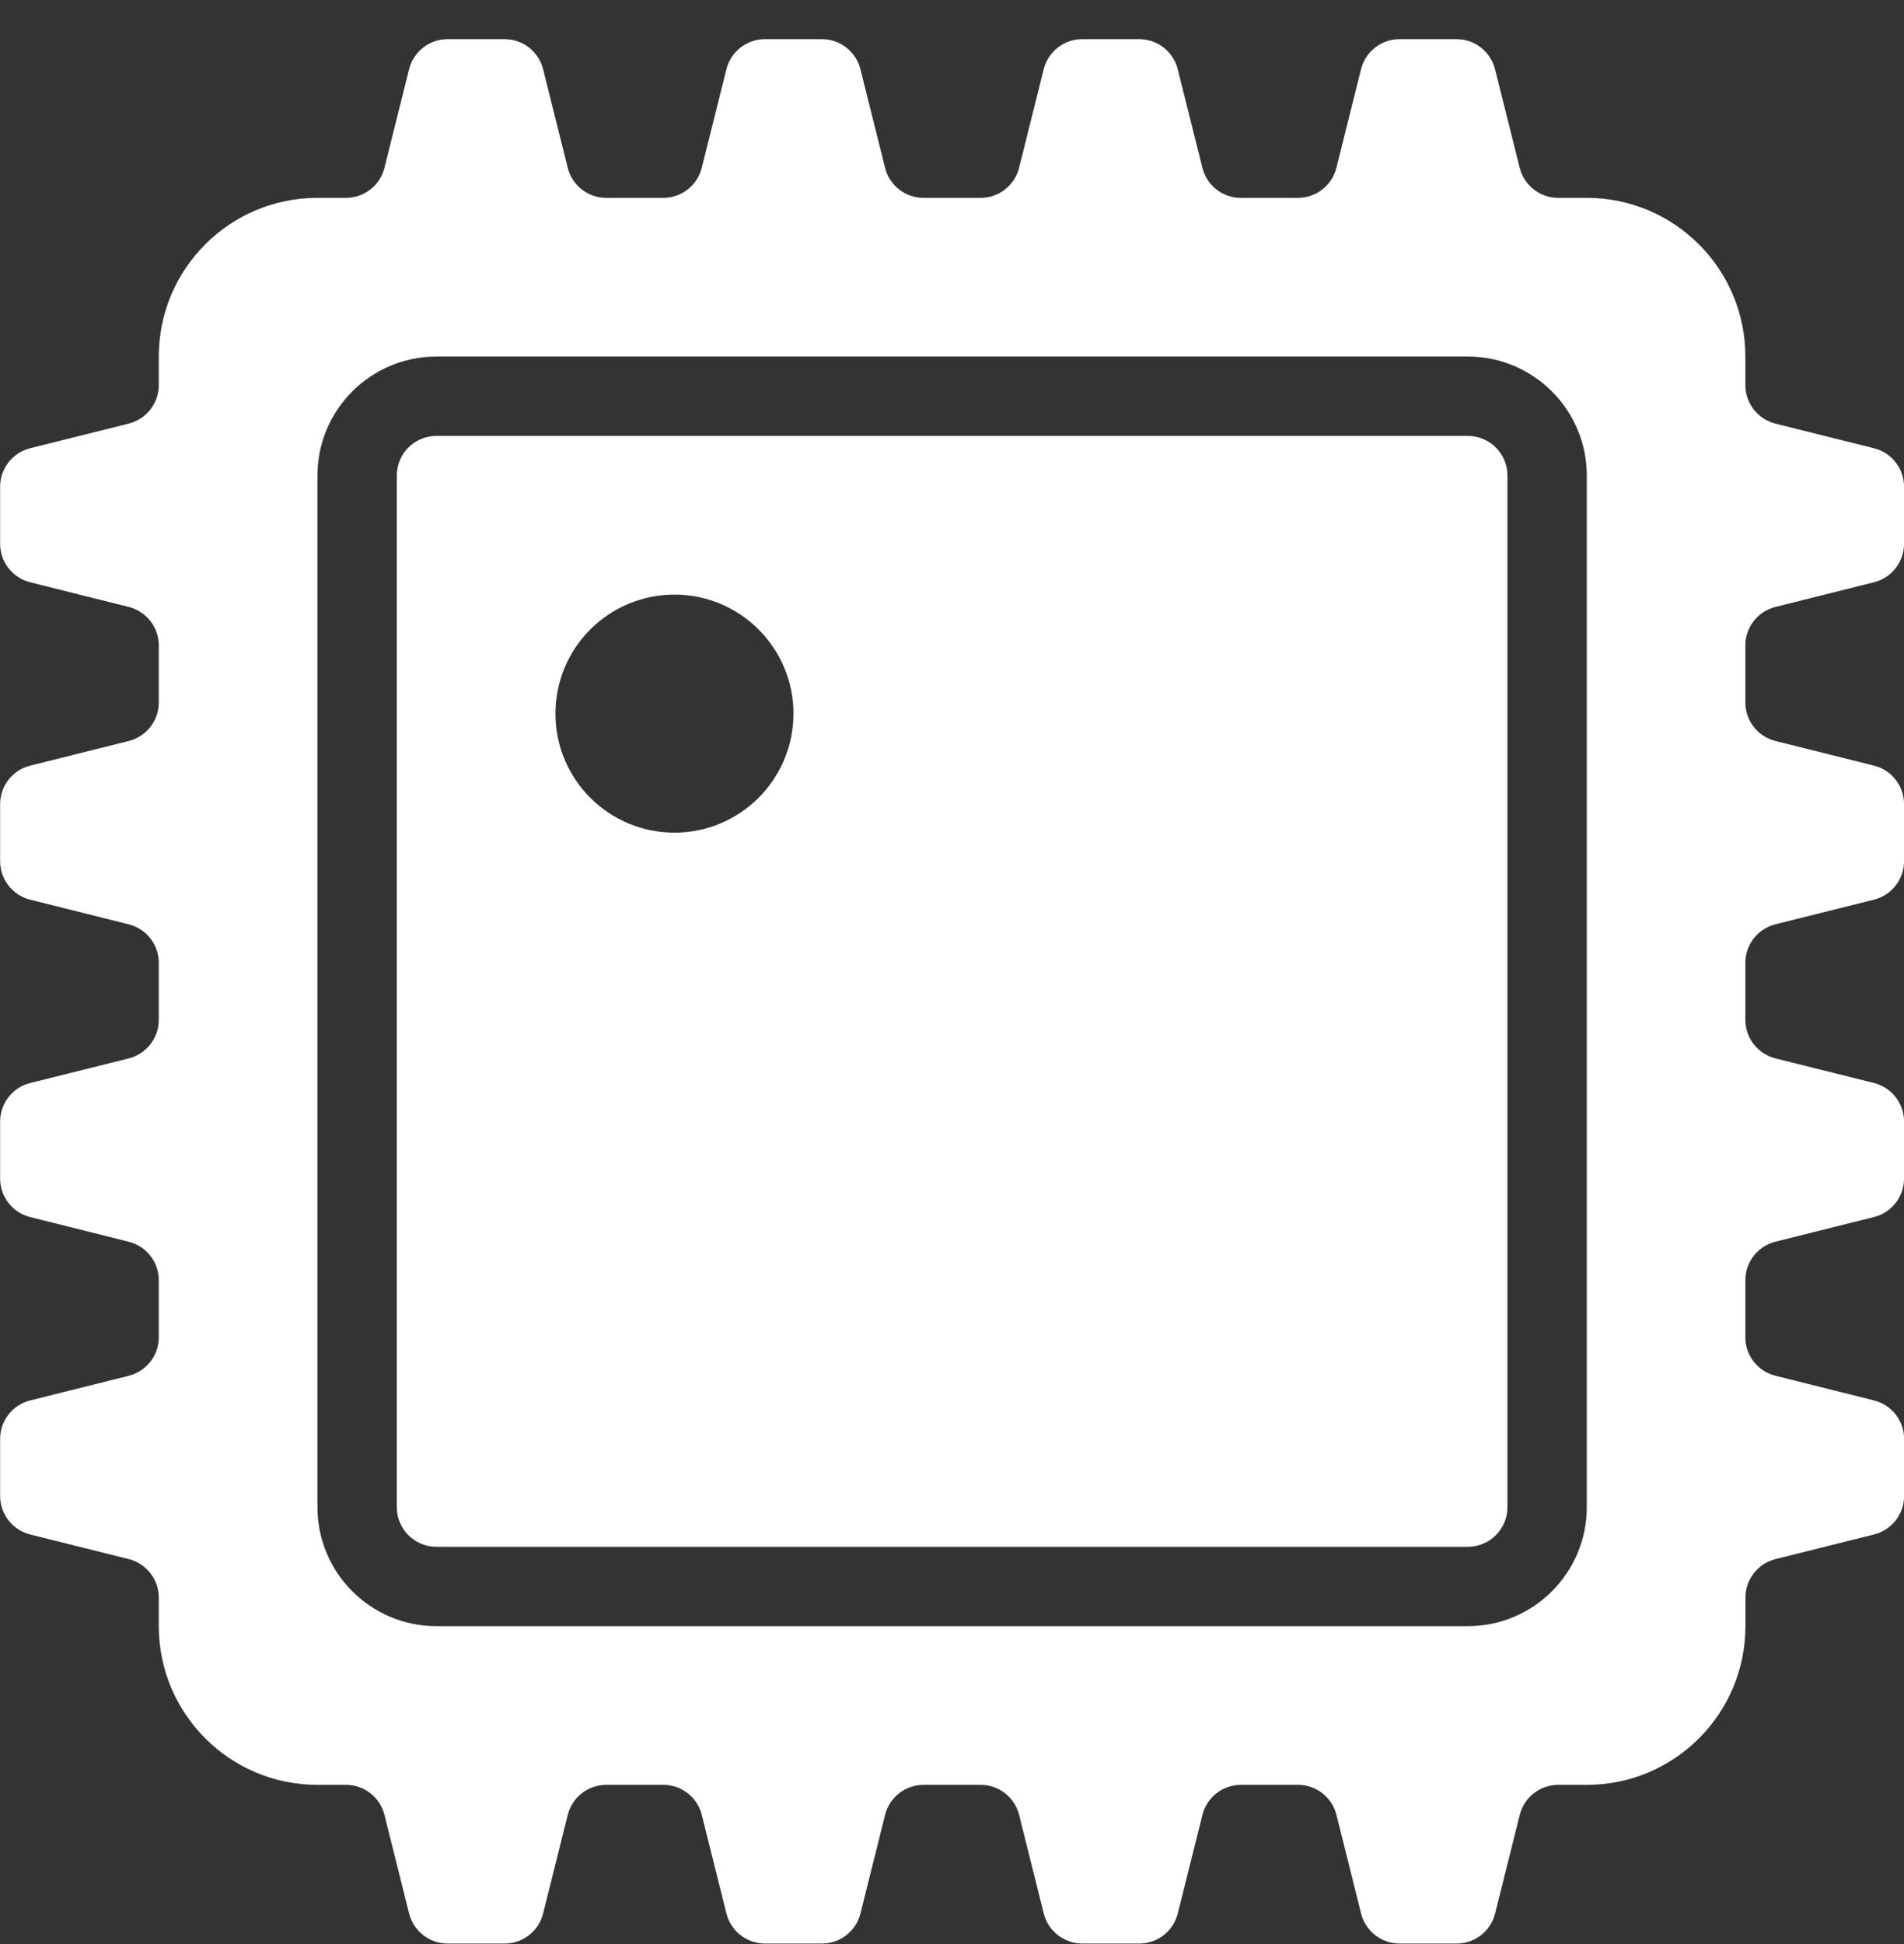 <?xml version="1.0" encoding="UTF-8"?>
<svg width="48px" height="49px" viewBox="0 0 48 49" version="1.1" xmlns="http://www.w3.org/2000/svg" xmlns:xlink="http://www.w3.org/1999/xlink">
    <rect x="0" y="0" width="48" height="49" fill="#333333" stroke="none"/>
    <!-- Generator: Sketch 63.1 (92452) - https://sketch.com -->
    <title>ai</title>
    <desc>Created with Sketch.</desc>
    <g id="Page-1" stroke="none" stroke-width="1" fill="none" fill-rule="evenodd">
        <path d="M44.76,34.676 L47.245,35.298 L47.245,35.298 C47.69,35.409 48.003,35.809 48.003,36.268 L48.003,37.706 L48.003,37.706 C48.003,38.165 47.691,38.565 47.245,38.676 L44.76,39.297 L44.76,39.297 C44.315,39.409 44.003,39.809 44.003,40.267 L44.003,40.987 L44.003,40.987 C44.003,43.196 42.212,44.987 40.003,44.987 L39.283,44.987 L39.283,44.987 C38.825,44.987 38.425,45.299 38.313,45.744 L37.692,48.229 L37.692,48.229 C37.581,48.674 37.181,48.987 36.722,48.987 L35.283,48.987 L35.283,48.987 C34.825,48.987 34.425,48.674 34.313,48.229 L33.692,45.744 L33.692,45.744 C33.581,45.299 33.181,44.987 32.722,44.987 L31.283,44.987 L31.283,44.987 C30.825,44.987 30.425,45.299 30.313,45.744 L29.692,48.229 L29.692,48.229 C29.581,48.674 29.181,48.987 28.722,48.987 L27.283,48.987 L27.283,48.987 C26.825,48.987 26.425,48.674 26.313,48.229 L25.692,45.744 L25.692,45.744 C25.581,45.299 25.181,44.987 24.722,44.987 L23.283,44.987 L23.283,44.987 C22.825,44.987 22.425,45.299 22.313,45.744 L21.692,48.229 L21.692,48.229 C21.581,48.674 21.181,48.987 20.722,48.987 L19.283,48.987 L19.283,48.987 C18.825,48.987 18.425,48.674 18.313,48.229 L17.692,45.744 L17.692,45.744 C17.581,45.299 17.181,44.987 16.722,44.987 L15.283,44.987 L15.283,44.987 C14.825,44.987 14.425,45.299 14.313,45.744 L13.692,48.229 L13.692,48.229 C13.581,48.674 13.181,48.987 12.722,48.987 L11.283,48.987 L11.283,48.987 C10.825,48.987 10.425,48.674 10.313,48.229 L9.692,45.744 L9.692,45.744 C9.581,45.299 9.181,44.987 8.722,44.987 L8.003,44.987 L8.003,44.987 C5.794,44.987 4.003,43.196 4.003,40.987 C4.003,40.987 4.003,40.987 4.003,40.987 L4.003,40.267 L4.003,40.268 C4.003,39.809 3.691,39.409 3.246,39.297 L0.76,38.676 L0.76,38.676 C0.315,38.565 0.003,38.165 0.003,37.706 L0.003,36.268 L0.003,36.268 C0.003,35.809 0.315,35.409 0.76,35.298 L3.245,34.677 L3.245,34.677 C3.69,34.565 4.003,34.165 4.003,33.707 L4.003,32.268 L4.003,32.268 C4.003,31.809 3.69,31.409 3.245,31.298 L0.76,30.676 L0.76,30.676 C0.315,30.565 0.003,30.165 0.003,29.706 L0.003,28.268 L0.003,28.268 C0.003,27.809 0.315,27.409 0.76,27.298 L3.245,26.677 L3.245,26.677 C3.69,26.565 4.003,26.165 4.003,25.707 L4.003,24.268 L4.003,24.268 C4.003,23.809 3.69,23.409 3.245,23.298 L0.76,22.676 L0.76,22.676 C0.315,22.565 0.003,22.165 0.003,21.706 L0.003,20.268 L0.003,20.268 C0.003,19.809 0.315,19.409 0.76,19.298 L3.245,18.677 L3.245,18.677 C3.69,18.565 4.003,18.165 4.003,17.707 L4.003,16.268 L4.003,16.268 C4.003,15.809 3.69,15.409 3.245,15.298 L0.76,14.676 L0.76,14.676 C0.315,14.565 0.003,14.165 0.003,13.706 L0.003,12.268 L0.003,12.268 C0.003,11.809 0.315,11.409 0.76,11.298 L3.245,10.677 L3.245,10.677 C3.69,10.565 4.003,10.165 4.003,9.707 L4.003,8.987 L4.003,8.987 C4.003,6.778 5.793,4.987 8.003,4.987 L8.722,4.987 L8.722,4.987 C9.181,4.987 9.581,4.675 9.692,4.23 L10.313,1.745 L10.313,1.745 C10.424,1.3 10.824,0.987 11.283,0.987 L12.722,0.987 L12.722,0.987 C13.18,0.987 13.58,1.3 13.692,1.745 L14.313,4.23 L14.313,4.23 C14.424,4.675 14.824,4.987 15.283,4.987 L16.721,4.987 L16.721,4.987 C17.18,4.987 17.58,4.675 17.691,4.23 L18.313,1.745 L18.313,1.745 C18.424,1.3 18.824,0.987 19.283,0.987 L20.721,0.987 L20.721,0.987 C21.18,0.987 21.58,1.3 21.691,1.745 L22.313,4.23 L22.313,4.23 C22.424,4.675 22.824,4.987 23.283,4.987 L24.721,4.987 L24.721,4.987 C25.18,4.987 25.58,4.675 25.691,4.23 L26.312,1.745 L26.312,1.745 C26.424,1.3 26.823,0.987 27.282,0.987 L28.721,0.987 L28.721,0.987 C29.18,0.987 29.58,1.3 29.691,1.745 L30.312,4.23 L30.312,4.23 C30.423,4.675 30.823,4.987 31.282,4.987 L32.721,4.987 L32.721,4.987 C33.179,4.987 33.579,4.675 33.691,4.23 L34.312,1.745 L34.312,1.745 C34.423,1.3 34.823,0.987 35.282,0.987 L36.72,0.987 L36.72,0.987 C37.179,0.987 37.579,1.3 37.69,1.745 L38.312,4.23 L38.312,4.23 C38.423,4.675 38.823,4.987 39.282,4.987 L40.001,4.987 L40.001,4.987 C42.21,4.987 44.001,6.778 44.001,8.987 L44.001,9.707 L44.001,9.706 C44.001,10.165 44.313,10.565 44.758,10.677 L47.243,11.298 L47.243,11.298 C47.688,11.409 48.001,11.809 48.001,12.268 L48.001,13.706 L48.001,13.706 C48.001,14.165 47.688,14.565 47.243,14.676 L44.758,15.298 L44.758,15.298 C44.313,15.409 44.001,15.809 44.001,16.268 L44.001,17.706 L44.001,17.706 C44.001,18.165 44.313,18.565 44.758,18.676 L47.243,19.297 L47.243,19.297 C47.688,19.409 48.001,19.809 48.001,20.267 L48.001,21.706 L48.001,21.706 C48.001,22.165 47.688,22.564 47.243,22.676 L44.758,23.297 L44.758,23.297 C44.313,23.408 44.001,23.808 44.001,24.267 L44.001,25.706 L44.001,25.705 C44.001,26.164 44.313,26.564 44.758,26.676 L47.243,27.297 L47.243,27.297 C47.688,27.408 48,27.808 48.001,28.267 L48.001,29.705 L48.001,29.705 C48.001,30.164 47.688,30.564 47.243,30.675 L44.758,31.297 L44.758,31.297 C44.313,31.408 44.001,31.808 44.001,32.267 L44.001,33.705 L44.001,33.705 C44,34.165 44.314,34.566 44.76,34.676 L44.76,34.676 Z M40.003,11.987 L40.003,11.987 C40.003,10.33 38.659,8.987 37.003,8.987 L11.003,8.987 L11.003,8.987 C9.346,8.987 8.003,10.33 8.003,11.987 C8.003,11.987 8.003,11.987 8.003,11.987 L8.003,37.987 L8.003,37.987 C8.003,39.644 9.346,40.987 11.003,40.987 L37.003,40.987 L37.003,40.987 C38.659,40.987 40.003,39.644 40.003,37.987 L40.003,11.987 Z M37.003,38.987 L11.003,38.987 L11.003,38.987 C10.45,38.987 10.003,38.539 10.003,37.987 C10.003,37.987 10.003,37.987 10.003,37.987 L10.003,11.987 L10.003,11.987 C10.003,11.435 10.45,10.987 11.003,10.987 L37.003,10.987 L37.003,10.987 C37.555,10.987 38.003,11.435 38.003,11.987 L38.003,37.987 L38.003,37.987 C38.003,38.539 37.555,38.987 37.003,38.987 L37.003,38.987 Z M17.003,14.987 L17.003,14.987 C15.346,14.987 14.003,16.33 14.003,17.987 C14.003,19.644 15.346,20.987 17.003,20.987 C18.659,20.987 20.003,19.644 20.003,17.987 L20.003,17.987 C20.003,16.33 18.659,14.987 17.003,14.987 L17.003,14.987 Z" id="ai" fill="#FFFFFF"></path>
    </g>
</svg>